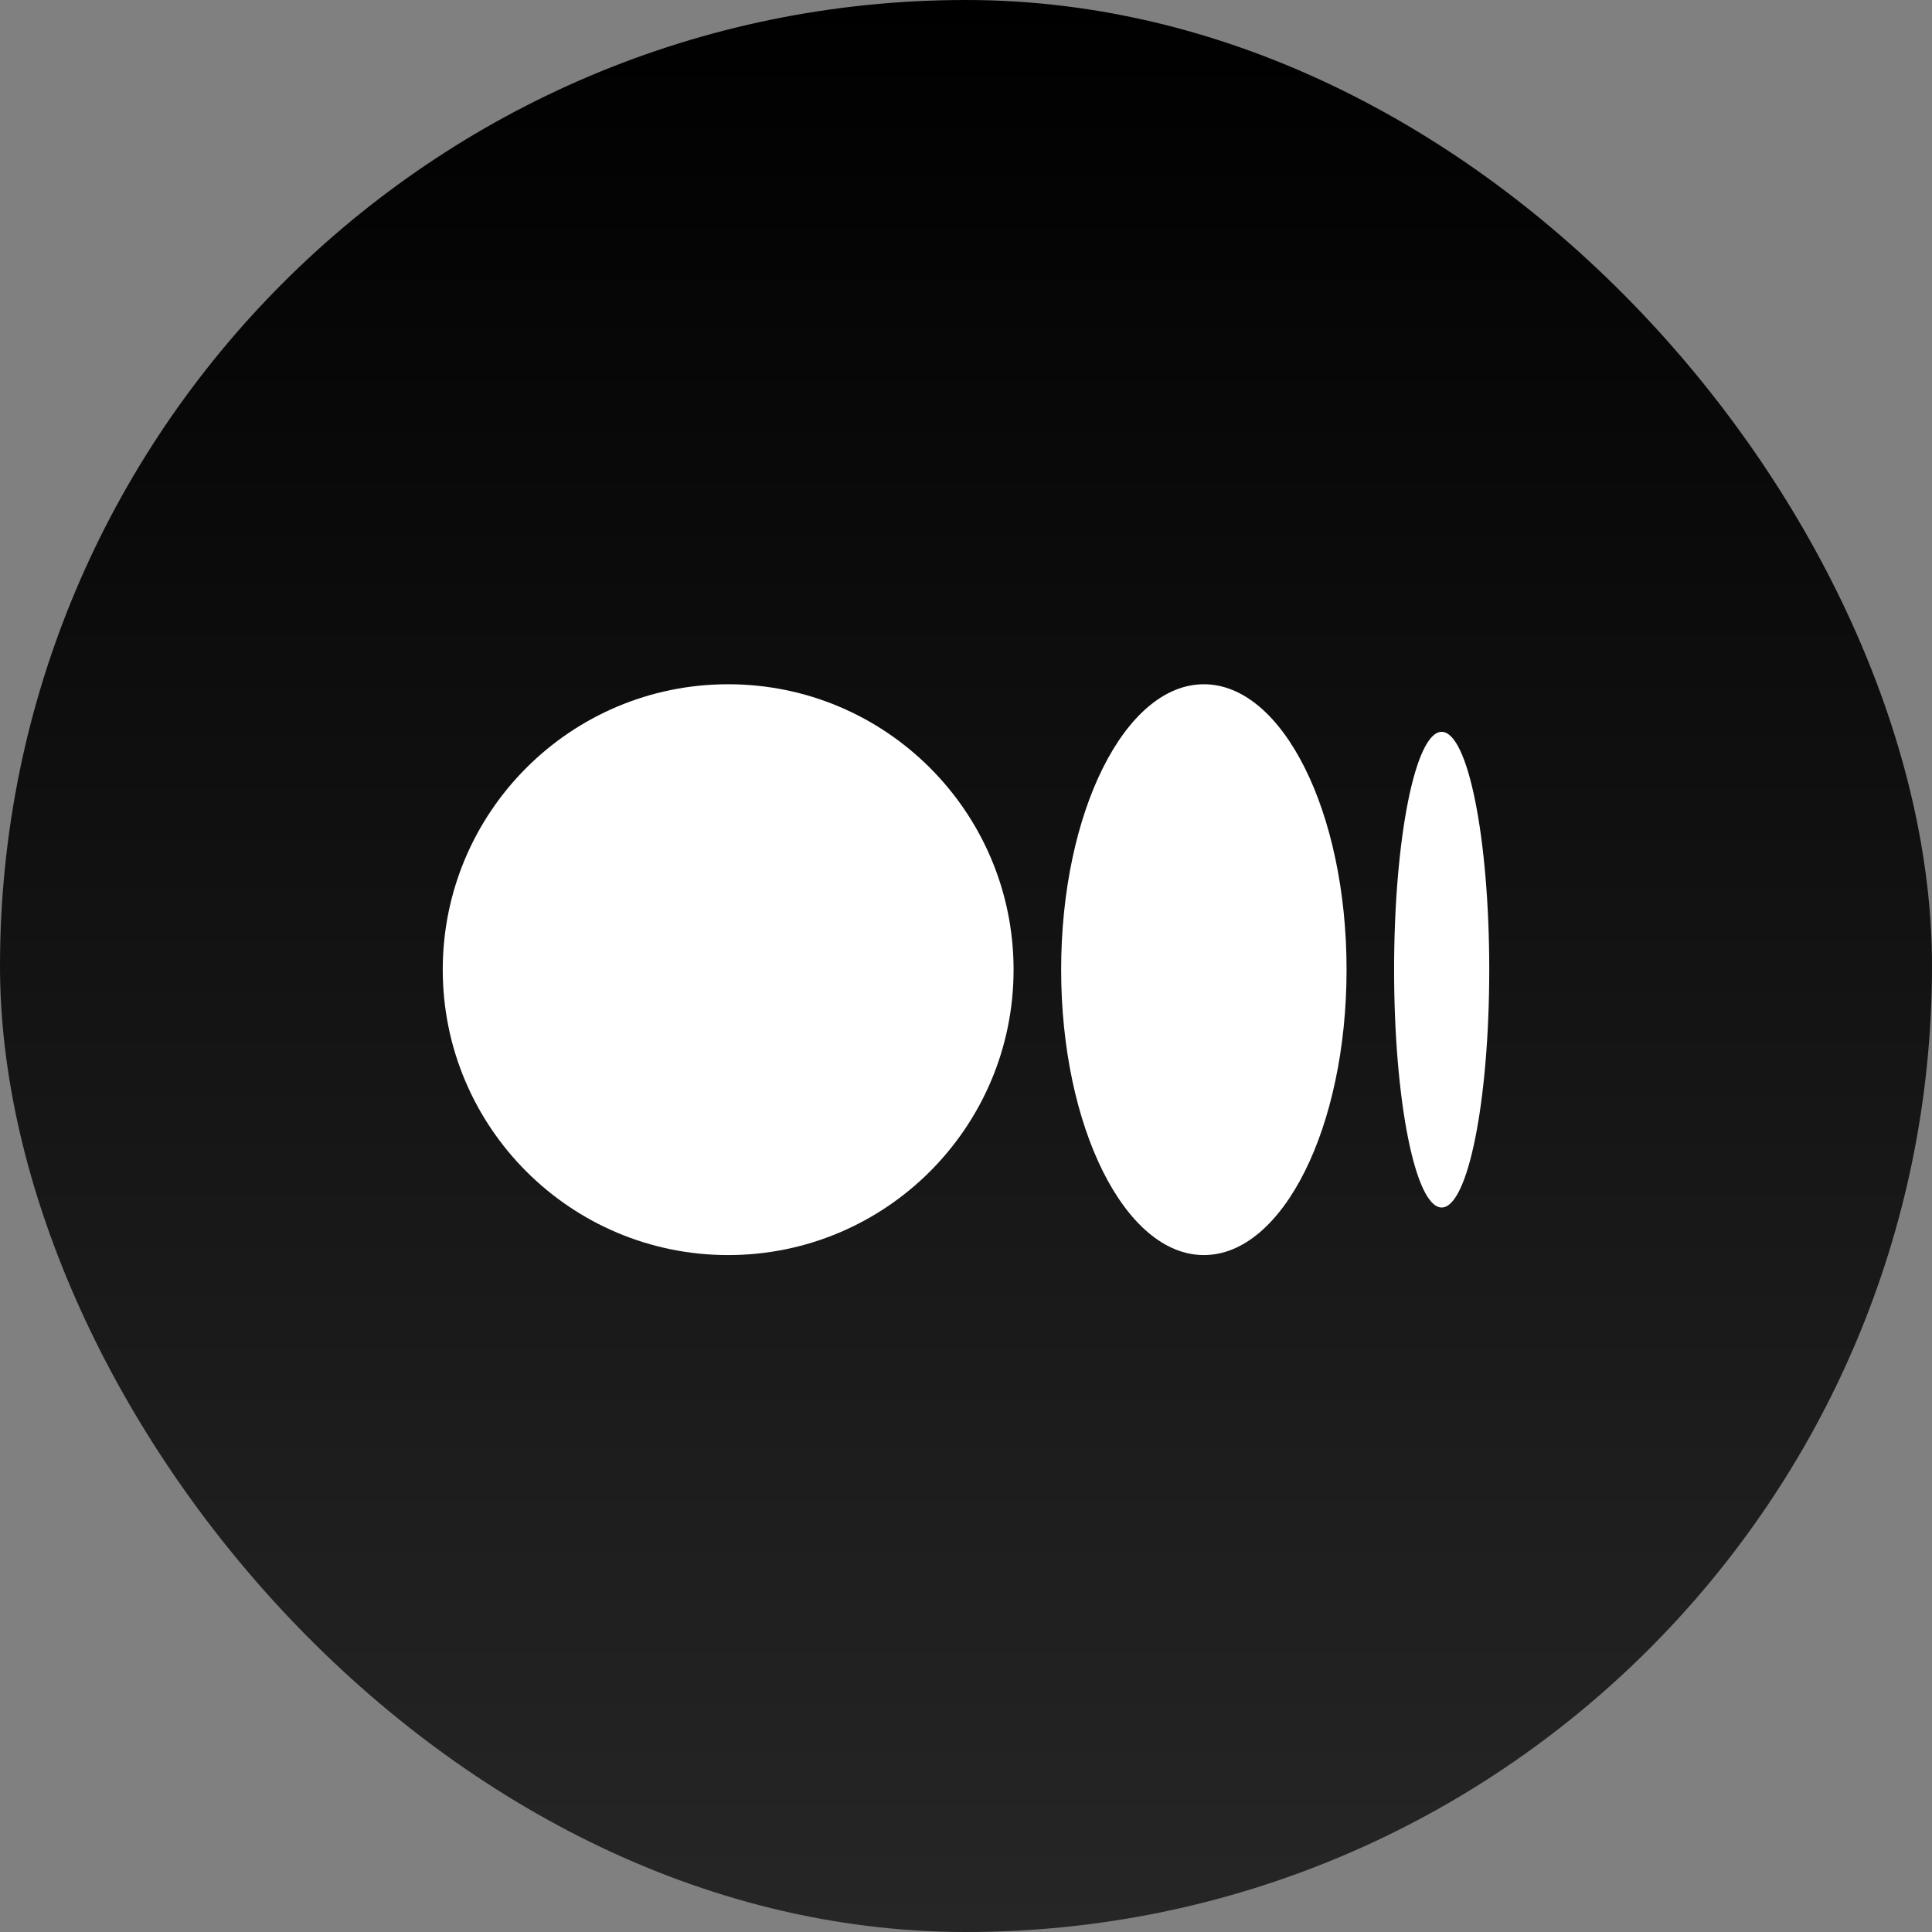 <svg width="48" height="48" viewBox="0 0 48 48" fill="none" xmlns="http://www.w3.org/2000/svg">
<rect x="0" y="0" width="48" height="48" fill="#808080" stroke="none"/>
<rect width="48" height="48" rx="24" fill="url(#paint0_linear_2108_55)"/>
<path d="M25.182 24.091C25.182 28.007 22.007 31.182 18.091 31.182C14.175 31.182 11 28.007 11 24.091C11 20.175 14.175 17 18.091 17C22.007 17 25.182 20.175 25.182 24.091Z" fill="white"/>
<path d="M37 24.091C37 27.354 36.471 30 35.818 30C35.165 30 34.636 27.354 34.636 24.091C34.636 20.828 35.165 18.182 35.818 18.182C36.471 18.182 37 20.828 37 24.091Z" fill="white"/>
<path d="M29.91 31.182C31.868 31.182 33.455 28.007 33.455 24.091C33.455 20.175 31.868 17 29.91 17C27.952 17 26.364 20.175 26.364 24.091C26.364 28.007 27.952 31.182 29.91 31.182Z" fill="white"/>
<defs>
<linearGradient id="paint0_linear_2108_55" x1="24" y1="0" x2="24" y2="48" gradientUnits="userSpaceOnUse">
<stop/>
<stop offset="1" stop-color="#262626"/>
</linearGradient>
</defs>
</svg>
